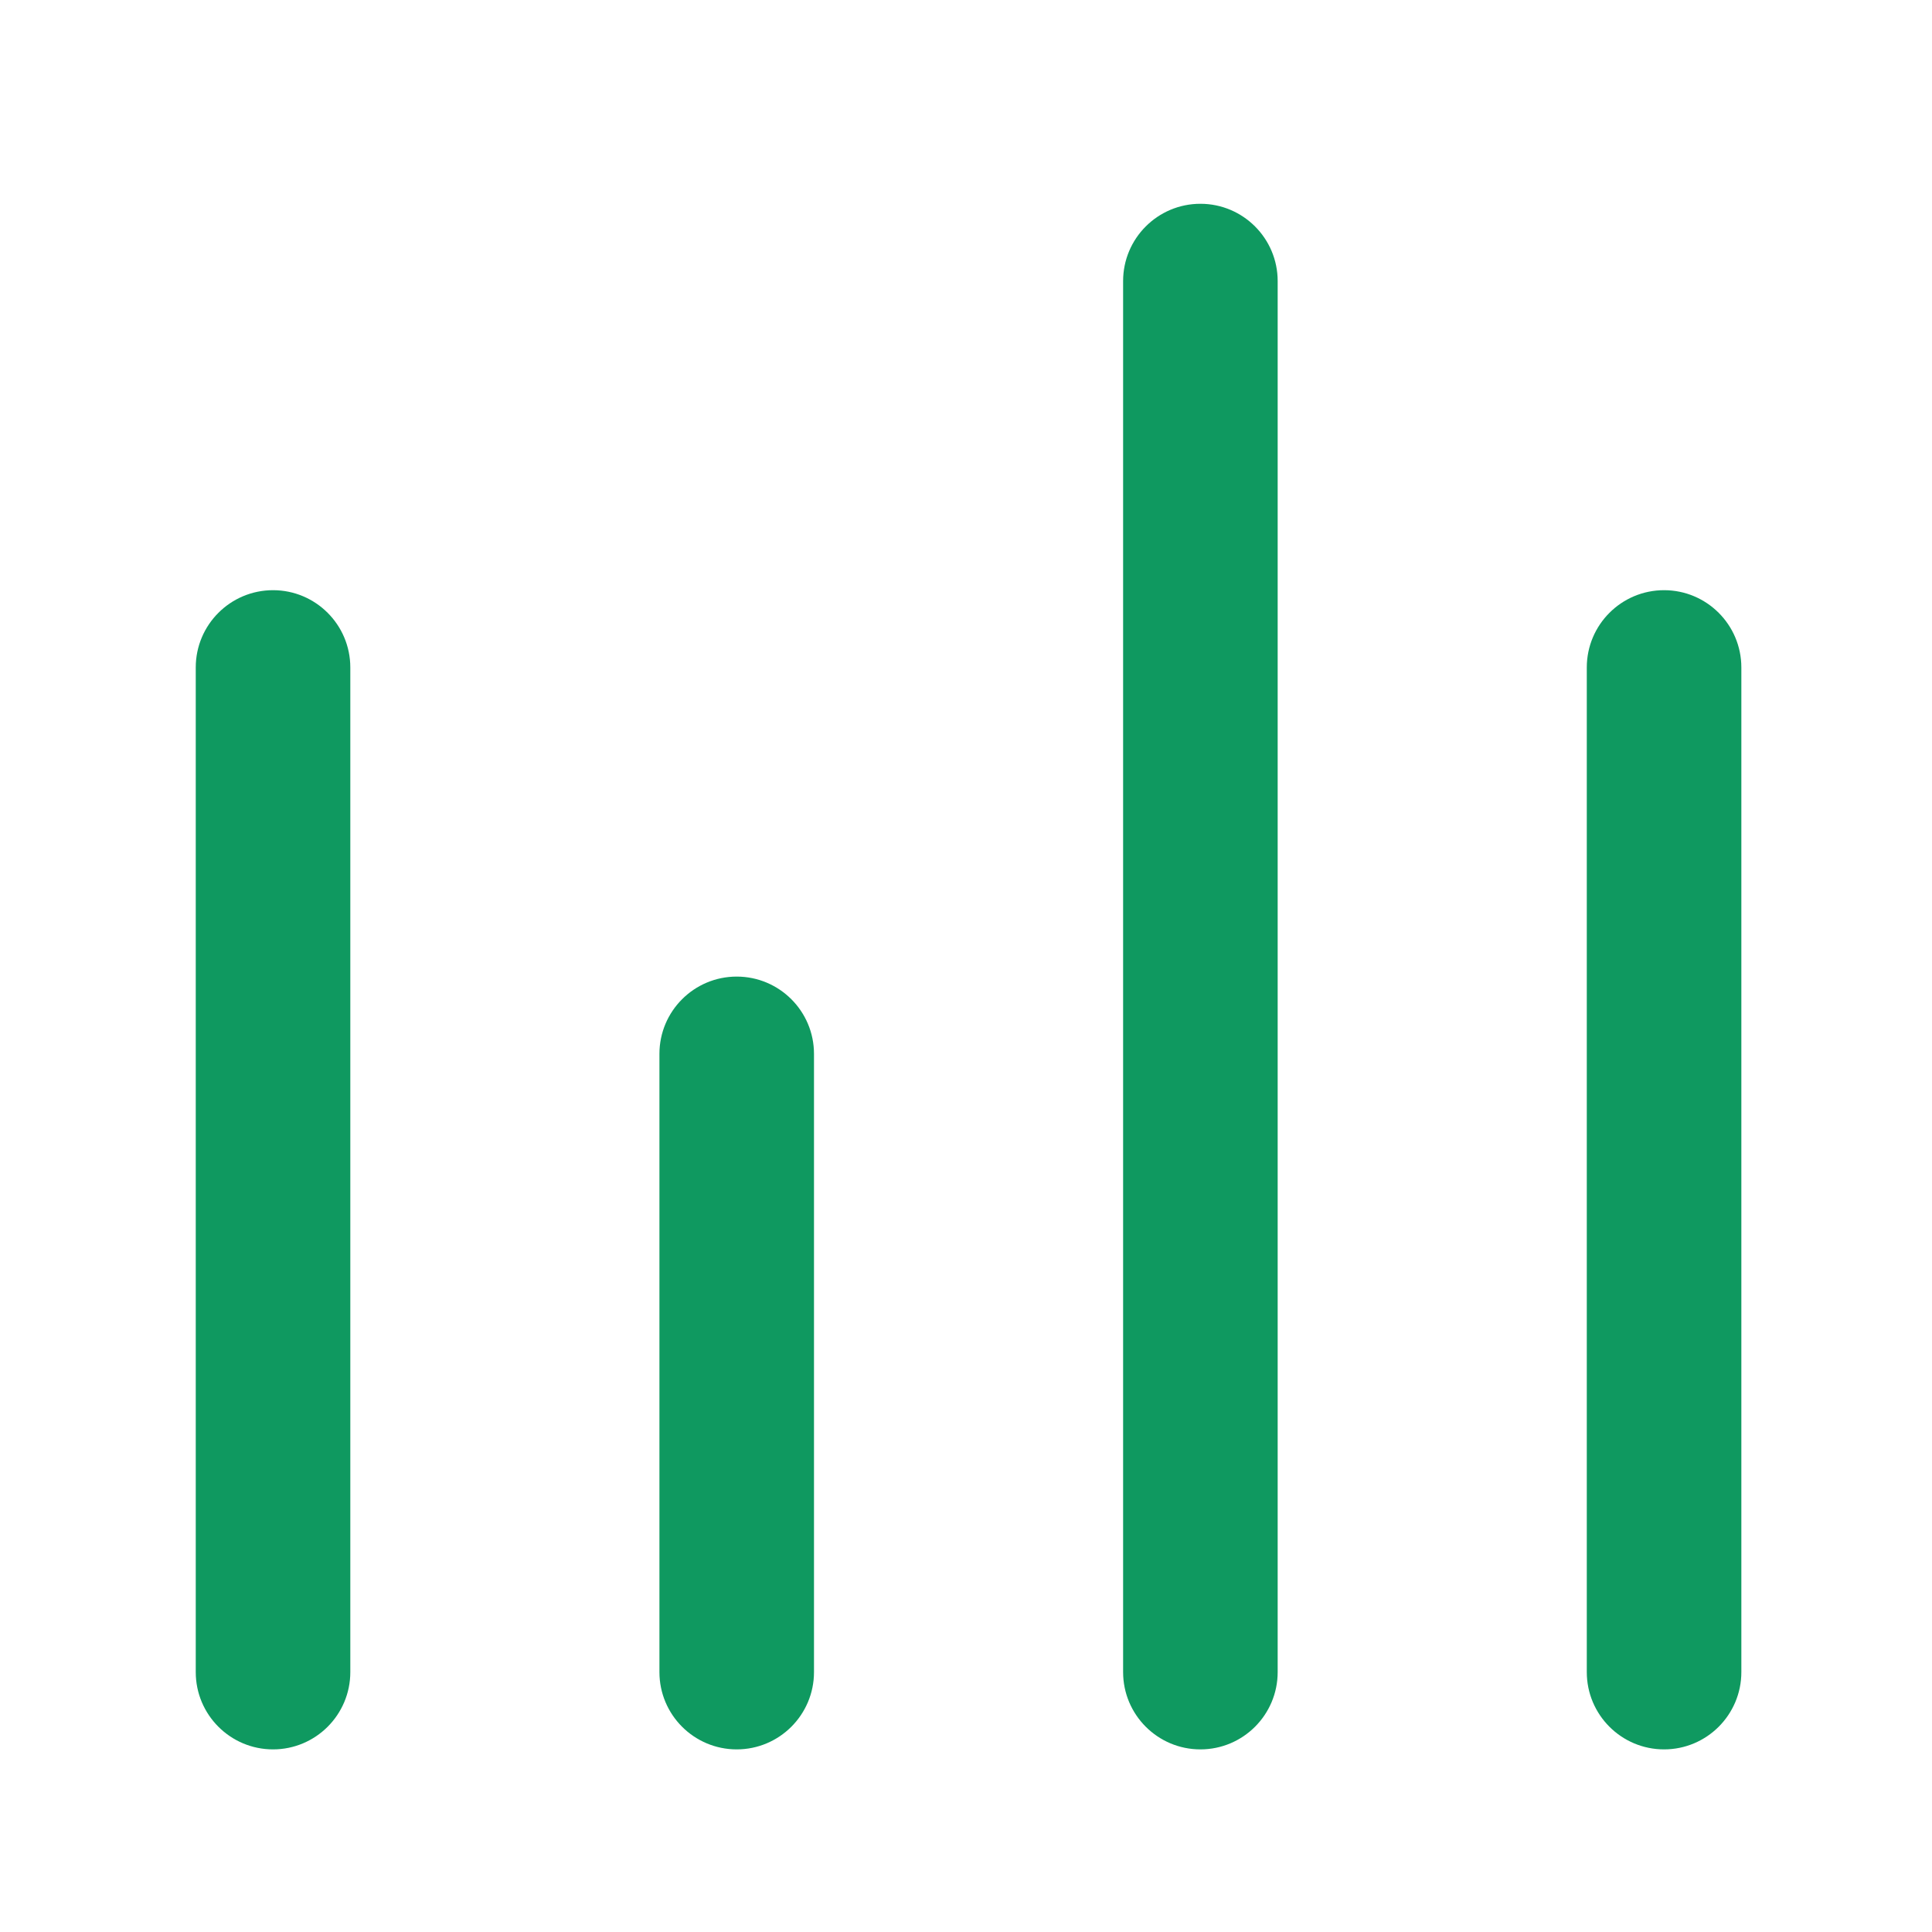 <?xml version="1.0" encoding="UTF-8"?> <svg xmlns="http://www.w3.org/2000/svg" width="25" height="25" viewBox="0 0 25 25" fill="none"><path fill-rule="evenodd" clip-rule="evenodd" d="M9.533 12.637C10.085 12.637 10.533 13.085 10.533 13.637V21.637C10.533 22.189 10.085 22.637 9.533 22.637C8.981 22.637 8.533 22.189 8.533 21.637V13.637C8.533 13.085 8.981 12.637 9.533 12.637Z" fill="#0F9960"></path><path fill-rule="evenodd" clip-rule="evenodd" d="M21.533 7.637C22.085 7.637 22.533 8.085 22.533 8.637V21.637C22.533 22.189 22.085 22.637 21.533 22.637C20.981 22.637 20.533 22.189 20.533 21.637V8.637C20.533 8.085 20.981 7.637 21.533 7.637Z" fill="#0F9960"></path><path fill-rule="evenodd" clip-rule="evenodd" d="M15.533 2.637C16.085 2.637 16.533 3.085 16.533 3.637V21.637C16.533 22.189 16.085 22.637 15.533 22.637C14.981 22.637 14.533 22.189 14.533 21.637V3.637C14.533 3.085 14.981 2.637 15.533 2.637Z" fill="#0F9960"></path><path fill-rule="evenodd" clip-rule="evenodd" d="M3.533 7.637C4.085 7.637 4.533 8.085 4.533 8.637V21.637C4.533 22.189 4.085 22.637 3.533 22.637C2.981 22.637 2.533 22.189 2.533 21.637V8.637C2.533 8.085 2.981 7.637 3.533 7.637Z" fill="#0F9960"></path></svg> 